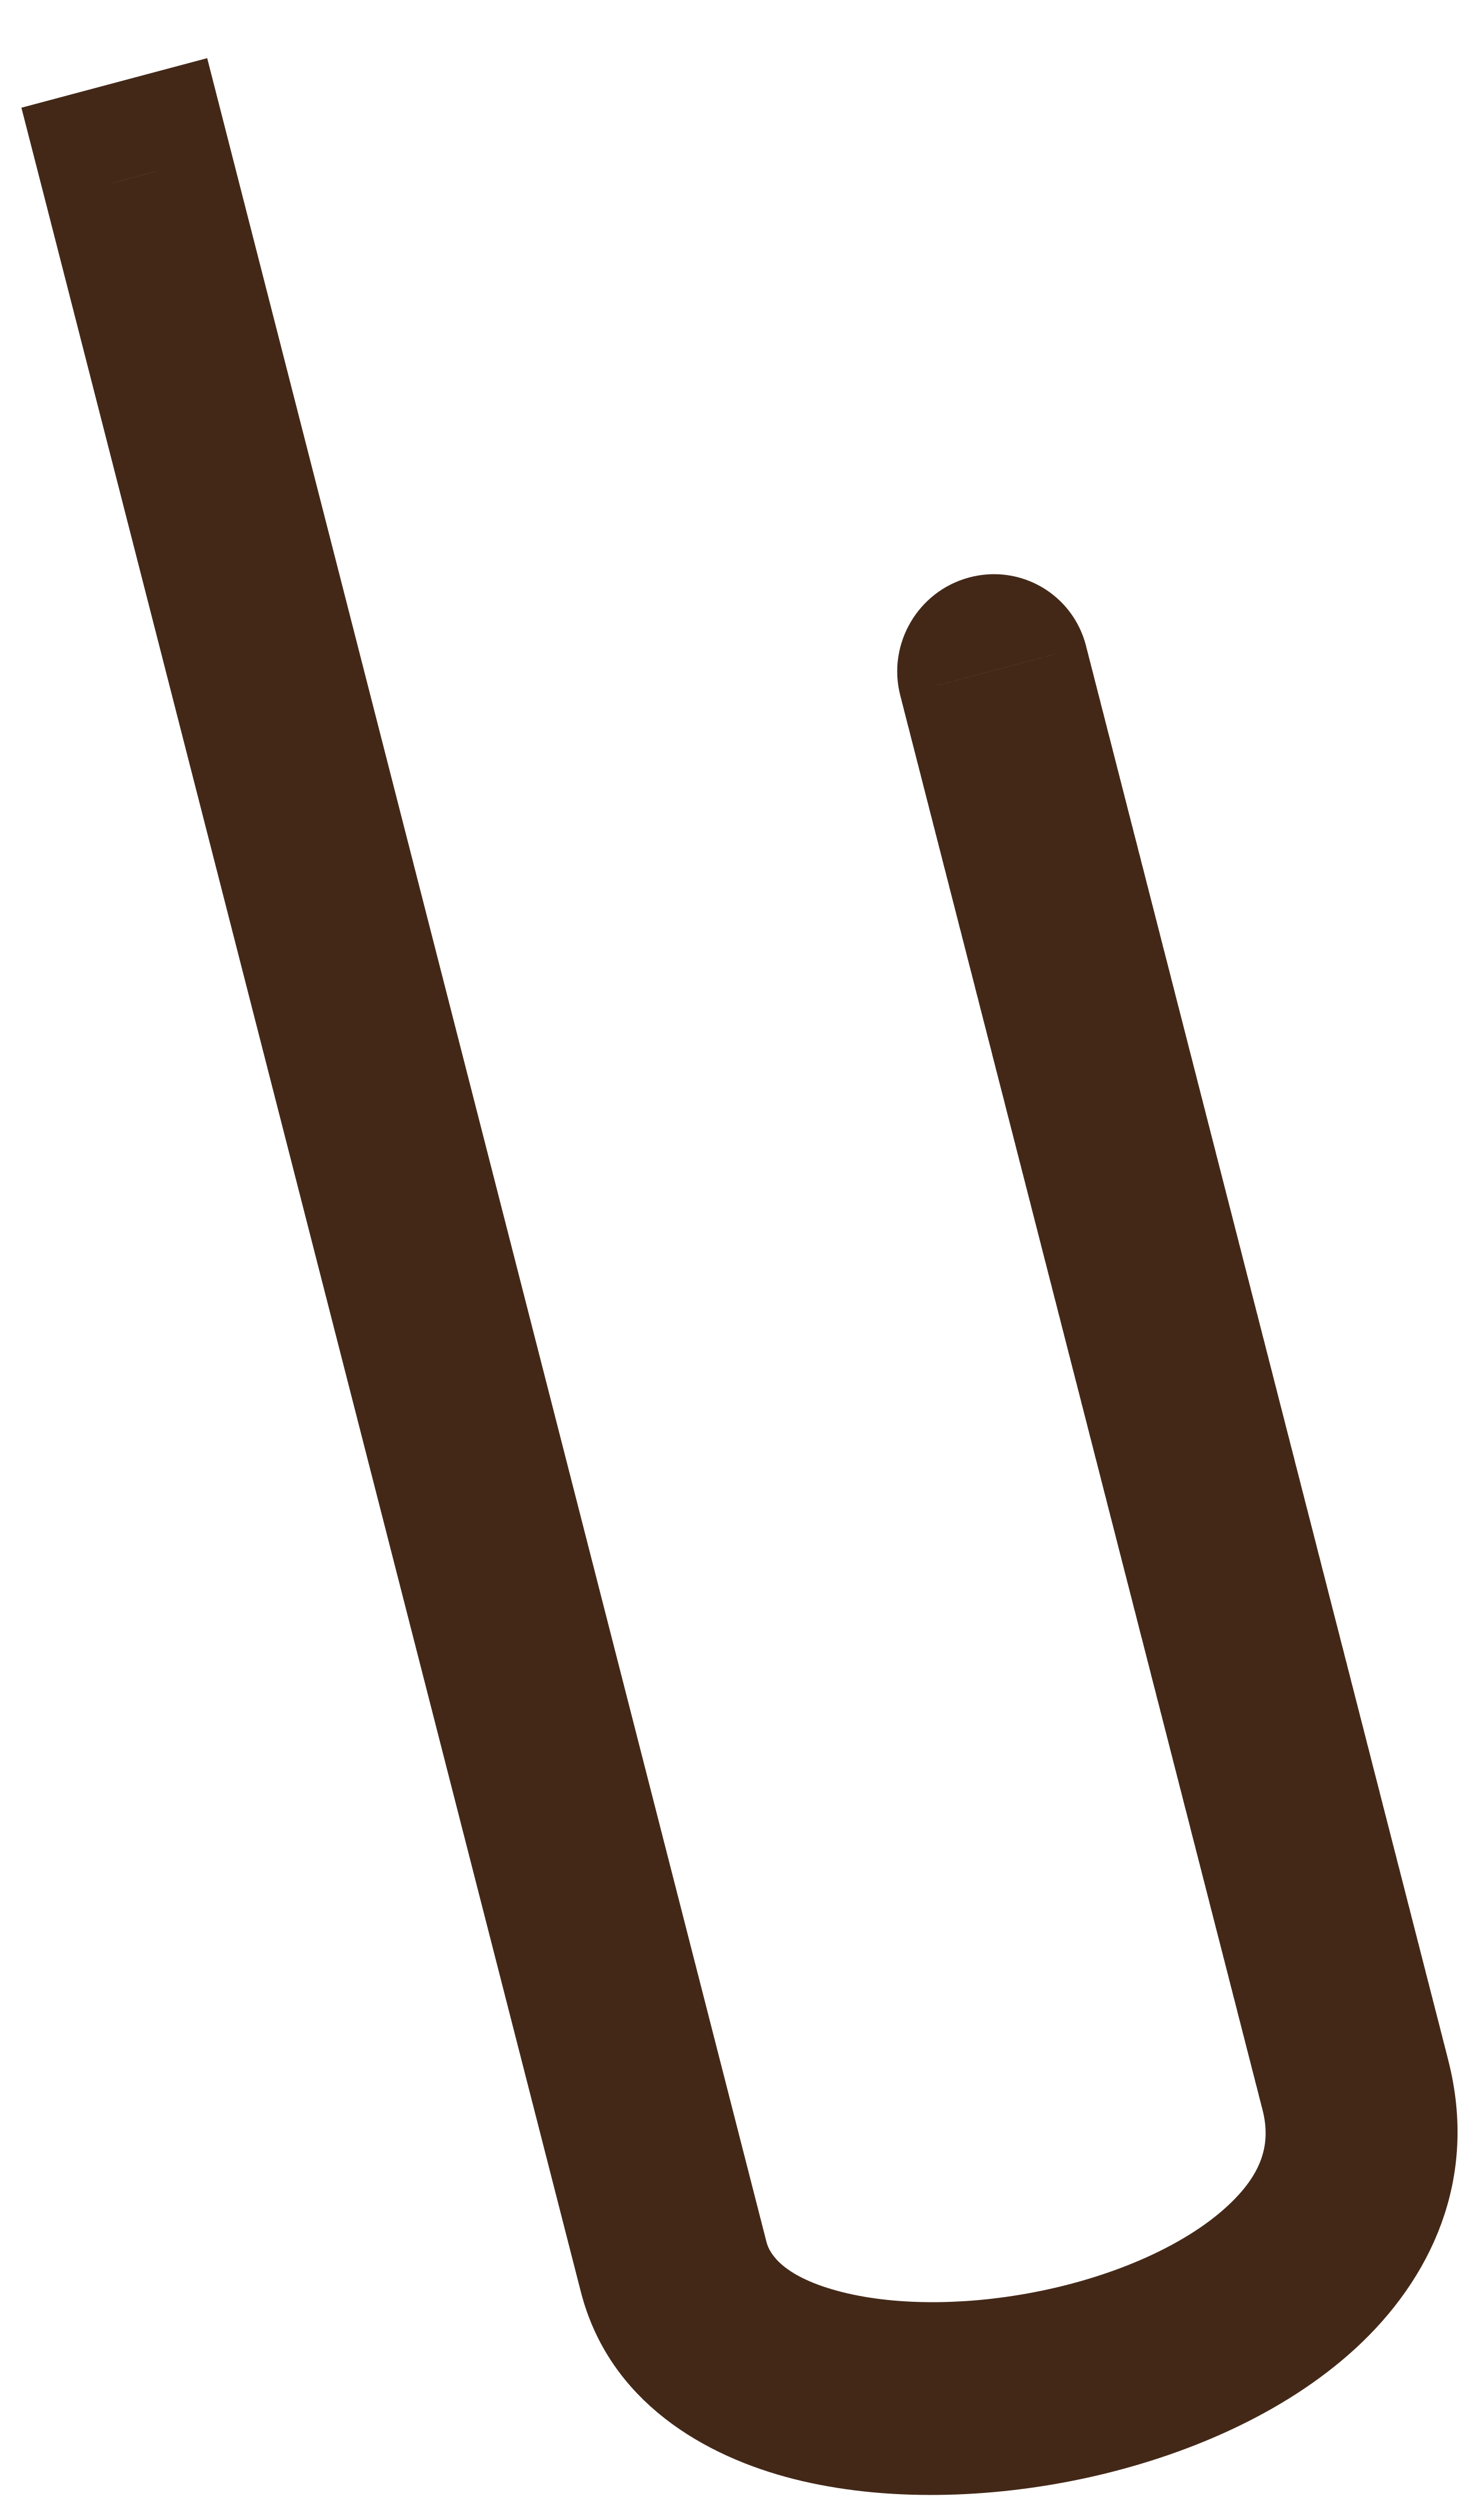 <?xml version="1.0" encoding="UTF-8"?> <svg xmlns="http://www.w3.org/2000/svg" width="23" height="39" viewBox="0 0 23 39" fill="none"><path d="M0.707 3.133L0.334 1.68L3.233 0.907L3.605 2.36L0.707 3.133ZM10.512 35.363L11.961 34.977L10.512 35.363ZM14.047 10.847C13.842 10.045 14.324 9.221 15.124 9.008C15.925 8.794 16.74 9.271 16.946 10.074L14.047 10.847ZM2.156 2.747L3.605 2.36C5.823 11.018 11.218 32.075 11.961 34.977L10.512 35.363L9.063 35.75C8.32 32.848 2.925 11.791 0.707 3.133L2.156 2.747ZM10.512 35.363L11.961 34.977C12.011 35.171 12.238 35.527 13.139 35.755C14.006 35.974 15.179 35.97 16.353 35.713C17.535 35.454 18.537 34.978 19.141 34.424C19.695 33.917 19.837 33.447 19.7 32.911L21.149 32.525L22.598 32.138C23.076 34.001 22.319 35.564 21.147 36.638C20.025 37.666 18.475 38.32 16.967 38.651C15.451 38.983 13.796 39.029 12.384 38.671C11.007 38.322 9.505 37.474 9.063 35.75L10.512 35.363ZM21.149 32.525L19.7 32.911C19.698 32.902 19.695 32.893 19.693 32.883C19.69 32.874 19.688 32.864 19.685 32.855C19.683 32.846 19.68 32.836 19.678 32.827C19.676 32.817 19.673 32.807 19.671 32.798C19.668 32.788 19.666 32.779 19.663 32.769C19.661 32.759 19.658 32.75 19.656 32.74C19.654 32.73 19.651 32.721 19.648 32.711C19.646 32.701 19.643 32.691 19.641 32.682C19.639 32.672 19.636 32.662 19.634 32.652C19.631 32.643 19.628 32.633 19.626 32.623C19.623 32.613 19.621 32.603 19.618 32.593C19.616 32.583 19.613 32.573 19.611 32.563C19.608 32.553 19.606 32.543 19.603 32.533C19.6 32.523 19.598 32.513 19.595 32.503C19.593 32.493 19.59 32.483 19.587 32.473C19.585 32.463 19.582 32.453 19.58 32.443C19.577 32.432 19.575 32.422 19.572 32.412C19.569 32.402 19.567 32.392 19.564 32.381C19.561 32.371 19.559 32.361 19.556 32.35C19.553 32.34 19.551 32.33 19.548 32.319C19.546 32.309 19.543 32.299 19.54 32.288C19.538 32.278 19.535 32.267 19.532 32.257C19.529 32.246 19.527 32.236 19.524 32.225C19.521 32.215 19.519 32.205 19.516 32.194C19.513 32.183 19.511 32.173 19.508 32.162C19.505 32.152 19.503 32.141 19.5 32.13C19.497 32.12 19.494 32.109 19.492 32.099C19.489 32.088 19.486 32.077 19.483 32.066C19.481 32.056 19.478 32.045 19.475 32.034C19.472 32.023 19.47 32.013 19.467 32.002C19.464 31.991 19.461 31.98 19.458 31.969C19.456 31.958 19.453 31.947 19.45 31.936C19.447 31.926 19.445 31.915 19.442 31.904C19.439 31.893 19.436 31.882 19.433 31.871C19.43 31.86 19.428 31.849 19.425 31.838C19.422 31.827 19.419 31.816 19.416 31.804C19.413 31.793 19.411 31.782 19.408 31.771C19.405 31.76 19.402 31.749 19.399 31.738C19.396 31.726 19.393 31.715 19.39 31.704C19.388 31.693 19.385 31.681 19.382 31.67C19.379 31.659 19.376 31.648 19.373 31.636C19.37 31.625 19.367 31.614 19.364 31.602C19.362 31.591 19.359 31.58 19.356 31.568C19.353 31.557 19.35 31.545 19.347 31.534C19.344 31.523 19.341 31.511 19.338 31.5C19.335 31.488 19.332 31.477 19.329 31.465C19.326 31.454 19.323 31.442 19.32 31.43C19.317 31.419 19.314 31.407 19.311 31.396C19.308 31.384 19.306 31.372 19.303 31.361C19.3 31.349 19.297 31.337 19.294 31.326C19.291 31.314 19.288 31.302 19.285 31.291C19.282 31.279 19.279 31.267 19.276 31.255C19.273 31.244 19.27 31.232 19.267 31.22C19.264 31.208 19.26 31.196 19.257 31.184C19.254 31.172 19.251 31.161 19.248 31.149C19.245 31.137 19.242 31.125 19.239 31.113C19.236 31.101 19.233 31.089 19.23 31.077C19.227 31.065 19.224 31.053 19.221 31.041C19.218 31.029 19.215 31.017 19.211 31.005C19.208 30.993 19.205 30.981 19.202 30.969C19.199 30.956 19.196 30.944 19.193 30.932C19.19 30.92 19.187 30.908 19.183 30.896C19.18 30.884 19.177 30.871 19.174 30.859C19.171 30.847 19.168 30.835 19.165 30.822C19.162 30.81 19.158 30.798 19.155 30.785C19.152 30.773 19.149 30.761 19.146 30.748C19.143 30.736 19.139 30.724 19.136 30.711C19.133 30.699 19.13 30.687 19.127 30.674C19.123 30.662 19.12 30.649 19.117 30.637C19.114 30.624 19.111 30.612 19.108 30.599C19.104 30.587 19.101 30.574 19.098 30.562C19.095 30.549 19.091 30.537 19.088 30.524C19.085 30.512 19.082 30.499 19.079 30.486C19.075 30.474 19.072 30.461 19.069 30.449C19.066 30.436 19.062 30.423 19.059 30.41C19.056 30.398 19.053 30.385 19.049 30.372C19.046 30.36 19.043 30.347 19.04 30.334C19.036 30.321 19.033 30.309 19.03 30.296C19.026 30.283 19.023 30.27 19.02 30.257C19.017 30.245 19.013 30.232 19.01 30.219C19.007 30.206 19.003 30.193 19 30.18C18.997 30.167 18.994 30.154 18.99 30.141C18.987 30.128 18.983 30.116 18.98 30.102C18.977 30.09 18.974 30.076 18.97 30.064C18.967 30.05 18.964 30.038 18.96 30.024C18.957 30.011 18.953 29.998 18.95 29.985C18.947 29.972 18.944 29.959 18.94 29.946C18.937 29.933 18.933 29.92 18.93 29.907C18.927 29.893 18.923 29.88 18.92 29.867C18.916 29.854 18.913 29.84 18.91 29.827C18.906 29.814 18.903 29.801 18.899 29.788C18.896 29.774 18.893 29.761 18.889 29.748C18.886 29.734 18.883 29.721 18.879 29.708C18.876 29.695 18.872 29.681 18.869 29.668C18.865 29.654 18.862 29.641 18.859 29.628C18.855 29.614 18.852 29.601 18.848 29.587C18.845 29.574 18.841 29.561 18.838 29.547C18.834 29.534 18.831 29.52 18.828 29.507C18.824 29.493 18.821 29.48 18.817 29.466C18.814 29.453 18.81 29.439 18.807 29.425C18.803 29.412 18.8 29.398 18.796 29.385C18.793 29.371 18.789 29.358 18.786 29.344C18.782 29.33 18.779 29.317 18.775 29.303C18.772 29.289 18.768 29.276 18.765 29.262C18.761 29.248 18.758 29.235 18.754 29.221C18.751 29.207 18.747 29.193 18.744 29.18C18.74 29.166 18.737 29.152 18.733 29.138C18.73 29.125 18.726 29.111 18.723 29.097C18.719 29.083 18.715 29.069 18.712 29.055C18.708 29.041 18.705 29.028 18.701 29.014C18.698 29 18.694 28.986 18.691 28.972C18.687 28.958 18.683 28.944 18.68 28.93C18.676 28.916 18.673 28.902 18.669 28.888C18.666 28.875 18.662 28.86 18.658 28.846C18.655 28.832 18.651 28.818 18.648 28.804C18.644 28.79 18.64 28.776 18.637 28.762C18.633 28.748 18.63 28.734 18.626 28.72C18.622 28.706 18.619 28.692 18.615 28.678C18.612 28.664 18.608 28.649 18.604 28.635C18.601 28.621 18.597 28.607 18.593 28.593C18.59 28.579 18.586 28.564 18.582 28.55C18.579 28.536 18.575 28.522 18.572 28.508C18.568 28.493 18.564 28.479 18.561 28.465C18.557 28.451 18.553 28.436 18.55 28.422C18.546 28.408 18.542 28.393 18.539 28.379C18.535 28.365 18.531 28.35 18.528 28.336C18.524 28.322 18.52 28.307 18.517 28.293C18.513 28.279 18.509 28.264 18.506 28.25C18.502 28.235 18.498 28.221 18.494 28.207C18.491 28.192 18.487 28.178 18.483 28.163C18.48 28.149 18.476 28.134 18.472 28.12C18.469 28.105 18.465 28.091 18.461 28.076C18.457 28.062 18.454 28.047 18.45 28.033C18.446 28.018 18.442 28.004 18.439 27.989C18.435 27.974 18.431 27.96 18.428 27.945C18.424 27.931 18.42 27.916 18.416 27.902C18.413 27.887 18.409 27.872 18.405 27.858C18.401 27.843 18.398 27.828 18.394 27.814C18.39 27.799 18.386 27.784 18.383 27.77C18.379 27.755 18.375 27.74 18.371 27.726C18.367 27.711 18.364 27.696 18.36 27.681C18.356 27.667 18.352 27.652 18.349 27.637C18.345 27.622 18.341 27.608 18.337 27.593C18.333 27.578 18.33 27.563 18.326 27.548C18.322 27.534 18.318 27.519 18.314 27.504C18.311 27.489 18.307 27.474 18.303 27.459C18.299 27.444 18.295 27.43 18.292 27.415C18.288 27.4 18.284 27.385 18.28 27.37C18.276 27.355 18.273 27.34 18.269 27.325C18.265 27.31 18.261 27.295 18.257 27.28C18.253 27.265 18.25 27.25 18.246 27.235C18.242 27.22 18.238 27.205 18.234 27.19C18.23 27.175 18.226 27.16 18.223 27.145C18.219 27.13 18.215 27.115 18.211 27.1C18.207 27.085 18.203 27.07 18.2 27.055C18.196 27.04 18.192 27.025 18.188 27.01C18.184 26.995 18.18 26.98 18.176 26.964C18.172 26.949 18.169 26.934 18.165 26.919C18.161 26.904 18.157 26.889 18.153 26.873C18.149 26.858 18.145 26.843 18.141 26.828C18.137 26.813 18.134 26.798 18.13 26.782C18.126 26.767 18.122 26.752 18.118 26.737C18.114 26.721 18.11 26.706 18.106 26.691C18.102 26.676 18.098 26.66 18.095 26.645C18.091 26.63 18.087 26.615 18.083 26.599C18.079 26.584 18.075 26.569 18.071 26.553C18.067 26.538 18.063 26.523 18.059 26.508C18.055 26.492 18.051 26.477 18.047 26.462C18.044 26.446 18.04 26.431 18.036 26.415C18.032 26.4 18.028 26.385 18.024 26.369C18.02 26.354 18.016 26.338 18.012 26.323C18.008 26.308 18.004 26.292 18 26.277C17.996 26.261 17.992 26.246 17.988 26.23C17.984 26.215 17.98 26.2 17.976 26.184C17.972 26.169 17.968 26.153 17.964 26.138C17.96 26.122 17.956 26.107 17.953 26.091C17.949 26.076 17.945 26.06 17.941 26.045C17.937 26.029 17.933 26.014 17.929 25.998C17.925 25.982 17.921 25.967 17.917 25.951C17.913 25.936 17.909 25.92 17.905 25.905C17.901 25.889 17.897 25.873 17.893 25.858C17.889 25.842 17.885 25.827 17.881 25.811C17.877 25.795 17.873 25.78 17.869 25.764C17.865 25.748 17.861 25.733 17.857 25.717C17.853 25.702 17.849 25.686 17.845 25.67C17.841 25.655 17.837 25.639 17.833 25.623C17.829 25.608 17.825 25.592 17.821 25.576C17.817 25.561 17.812 25.545 17.808 25.529C17.805 25.513 17.8 25.498 17.796 25.482C17.792 25.466 17.788 25.45 17.784 25.435C17.78 25.419 17.776 25.403 17.772 25.387C17.768 25.372 17.764 25.356 17.76 25.34C17.756 25.324 17.752 25.308 17.748 25.293C17.744 25.277 17.74 25.261 17.736 25.245C17.732 25.23 17.728 25.214 17.724 25.198C17.72 25.182 17.716 25.166 17.712 25.15C17.707 25.134 17.703 25.119 17.699 25.103C17.695 25.087 17.691 25.071 17.687 25.055C17.683 25.039 17.679 25.023 17.675 25.008C17.671 24.992 17.667 24.976 17.663 24.96C17.659 24.944 17.655 24.928 17.651 24.912C17.646 24.896 17.642 24.88 17.638 24.864C17.634 24.849 17.63 24.833 17.626 24.817C17.622 24.801 17.618 24.785 17.614 24.769C17.61 24.753 17.606 24.737 17.602 24.721C17.597 24.705 17.593 24.689 17.589 24.673C17.585 24.657 17.581 24.641 17.577 24.625C17.573 24.609 17.569 24.593 17.565 24.577C17.561 24.561 17.556 24.545 17.552 24.529C17.548 24.513 17.544 24.497 17.54 24.481C17.536 24.465 17.532 24.449 17.528 24.433C17.524 24.417 17.52 24.401 17.515 24.385C17.511 24.369 17.507 24.353 17.503 24.337C17.499 24.32 17.495 24.304 17.491 24.288C17.486 24.272 17.482 24.256 17.478 24.24C17.474 24.224 17.47 24.208 17.466 24.192C17.462 24.176 17.458 24.16 17.453 24.143C17.449 24.127 17.445 24.111 17.441 24.095C17.437 24.079 17.433 24.063 17.429 24.047C17.425 24.031 17.421 24.015 17.416 23.998C17.412 23.982 17.408 23.966 17.404 23.95C17.4 23.934 17.396 23.918 17.392 23.901C17.387 23.885 17.383 23.869 17.379 23.853C17.375 23.837 17.371 23.82 17.367 23.804C17.363 23.788 17.358 23.772 17.354 23.756C17.35 23.74 17.346 23.723 17.342 23.707C17.338 23.691 17.334 23.675 17.329 23.659C17.325 23.642 17.321 23.626 17.317 23.61C17.313 23.594 17.309 23.578 17.304 23.561C17.3 23.545 17.296 23.529 17.292 23.513C17.288 23.496 17.284 23.48 17.279 23.464C17.275 23.448 17.271 23.431 17.267 23.415C17.263 23.399 17.259 23.383 17.255 23.366C17.25 23.35 17.246 23.334 17.242 23.317C17.238 23.301 17.234 23.285 17.229 23.269C17.225 23.253 17.221 23.236 17.217 23.22C17.213 23.204 17.209 23.187 17.204 23.171C17.2 23.155 17.196 23.138 17.192 23.122C17.188 23.106 17.183 23.09 17.179 23.073C17.175 23.057 17.171 23.041 17.167 23.024C17.163 23.008 17.159 22.992 17.154 22.975C17.15 22.959 17.146 22.943 17.142 22.926C17.138 22.91 17.133 22.894 17.129 22.877C17.125 22.861 17.121 22.845 17.117 22.828C17.112 22.812 17.108 22.796 17.104 22.779C17.1 22.763 17.096 22.747 17.091 22.73C17.087 22.714 17.083 22.698 17.079 22.681C17.075 22.665 17.071 22.649 17.066 22.632C17.062 22.616 17.058 22.599 17.054 22.583C17.05 22.567 17.045 22.55 17.041 22.534C17.037 22.518 17.033 22.501 17.029 22.485C17.024 22.469 17.02 22.452 17.016 22.436C17.012 22.419 17.008 22.403 17.003 22.387C16.999 22.37 16.995 22.354 16.991 22.337C16.987 22.321 16.983 22.305 16.978 22.288C16.974 22.272 16.97 22.256 16.966 22.239C16.962 22.223 16.957 22.206 16.953 22.19C16.949 22.174 16.945 22.157 16.941 22.141C16.936 22.124 16.932 22.108 16.928 22.092C16.924 22.075 16.919 22.059 16.915 22.042C16.911 22.026 16.907 22.009 16.903 21.993C16.898 21.977 16.894 21.96 16.89 21.944C16.886 21.927 16.882 21.911 16.877 21.895C16.873 21.878 16.869 21.862 16.865 21.845C16.861 21.829 16.856 21.813 16.852 21.796C16.848 21.78 16.844 21.763 16.84 21.747C16.835 21.73 16.831 21.714 16.827 21.698C16.823 21.681 16.819 21.665 16.814 21.648C16.81 21.632 16.806 21.616 16.802 21.599C16.797 21.583 16.793 21.566 16.789 21.55C16.785 21.533 16.781 21.517 16.776 21.5C16.772 21.484 16.768 21.468 16.764 21.451C16.76 21.435 16.755 21.418 16.751 21.402C16.747 21.386 16.743 21.369 16.738 21.353C16.734 21.336 16.73 21.32 16.726 21.303C16.722 21.287 16.718 21.27 16.713 21.254C16.709 21.238 16.705 21.221 16.701 21.205C16.697 21.188 16.692 21.172 16.688 21.155C16.684 21.139 16.68 21.123 16.675 21.106C16.671 21.09 16.667 21.073 16.663 21.057C16.659 21.041 16.654 21.024 16.65 21.008C16.646 20.991 16.642 20.975 16.637 20.958C16.633 20.942 16.629 20.925 16.625 20.909C16.621 20.893 16.616 20.876 16.612 20.86C16.608 20.843 16.604 20.827 16.6 20.811C16.595 20.794 16.591 20.778 16.587 20.761C16.583 20.745 16.579 20.728 16.574 20.712C16.57 20.695 16.566 20.679 16.562 20.663C16.558 20.646 16.553 20.63 16.549 20.613C16.545 20.597 16.541 20.581 16.537 20.564C16.532 20.548 16.528 20.531 16.524 20.515C16.52 20.499 16.515 20.482 16.511 20.466C16.507 20.449 16.503 20.433 16.499 20.417C16.494 20.4 16.49 20.384 16.486 20.367C16.482 20.351 16.478 20.335 16.474 20.318C16.469 20.302 16.465 20.285 16.461 20.269C16.457 20.253 16.453 20.236 16.448 20.22C16.444 20.203 16.44 20.187 16.436 20.171C16.431 20.154 16.427 20.138 16.423 20.122C16.419 20.105 16.415 20.089 16.411 20.072C16.406 20.056 16.402 20.04 16.398 20.023C16.394 20.007 16.39 19.991 16.385 19.974C16.381 19.958 16.377 19.941 16.373 19.925C16.369 19.909 16.364 19.892 16.36 19.876C16.356 19.86 16.352 19.843 16.348 19.827C16.343 19.811 16.339 19.794 16.335 19.778C16.331 19.762 16.327 19.745 16.323 19.729C16.318 19.712 16.314 19.696 16.31 19.68C16.306 19.663 16.302 19.647 16.297 19.631C16.293 19.614 16.289 19.598 16.285 19.582C16.281 19.566 16.276 19.549 16.272 19.533C16.268 19.517 16.264 19.5 16.26 19.484C16.256 19.468 16.252 19.451 16.247 19.435C16.243 19.419 16.239 19.402 16.235 19.386C16.231 19.37 16.226 19.354 16.222 19.337C16.218 19.321 16.214 19.305 16.21 19.288C16.206 19.272 16.201 19.256 16.197 19.24C16.193 19.223 16.189 19.207 16.185 19.191C16.18 19.175 16.176 19.158 16.172 19.142C16.168 19.126 16.164 19.11 16.16 19.093C16.156 19.077 16.151 19.061 16.147 19.045C16.143 19.028 16.139 19.012 16.135 18.996C16.131 18.98 16.126 18.963 16.122 18.947C16.118 18.931 16.114 18.915 16.11 18.898C16.106 18.882 16.102 18.866 16.097 18.85C16.093 18.834 16.089 18.817 16.085 18.801C16.081 18.785 16.077 18.769 16.073 18.753C16.068 18.736 16.064 18.72 16.06 18.704C16.056 18.688 16.052 18.672 16.048 18.656C16.044 18.64 16.039 18.623 16.035 18.607C16.031 18.591 16.027 18.575 16.023 18.559C16.019 18.543 16.015 18.526 16.01 18.51C16.006 18.494 16.002 18.478 15.998 18.462C15.994 18.446 15.99 18.43 15.986 18.414C15.981 18.397 15.977 18.381 15.973 18.365C15.969 18.349 15.965 18.333 15.961 18.317C15.957 18.301 15.953 18.285 15.948 18.269C15.944 18.253 15.94 18.236 15.936 18.22C15.932 18.204 15.928 18.188 15.924 18.172C15.92 18.156 15.915 18.14 15.911 18.124C15.907 18.108 15.903 18.092 15.899 18.076C15.895 18.06 15.891 18.044 15.887 18.028C15.883 18.012 15.879 17.996 15.874 17.98C15.87 17.964 15.866 17.948 15.862 17.932C15.858 17.916 15.854 17.9 15.85 17.884C15.846 17.868 15.842 17.852 15.838 17.836C15.834 17.82 15.829 17.804 15.825 17.788C15.821 17.772 15.817 17.756 15.813 17.74C15.809 17.724 15.805 17.708 15.801 17.692C15.797 17.676 15.793 17.66 15.789 17.645C15.784 17.629 15.78 17.613 15.776 17.597C15.772 17.581 15.768 17.565 15.764 17.549C15.76 17.533 15.756 17.517 15.752 17.502C15.748 17.486 15.744 17.47 15.74 17.454C15.736 17.438 15.732 17.422 15.727 17.406C15.723 17.39 15.719 17.375 15.715 17.359C15.711 17.343 15.707 17.327 15.703 17.311C15.699 17.296 15.695 17.28 15.691 17.264C15.687 17.248 15.683 17.232 15.679 17.217C15.675 17.201 15.671 17.185 15.667 17.169C15.663 17.154 15.659 17.138 15.655 17.122C15.651 17.106 15.647 17.09 15.643 17.075C15.639 17.059 15.634 17.043 15.63 17.027C15.627 17.012 15.622 16.996 15.618 16.98C15.614 16.965 15.61 16.949 15.606 16.933C15.602 16.918 15.598 16.902 15.594 16.886C15.59 16.871 15.586 16.855 15.582 16.839C15.578 16.824 15.574 16.808 15.57 16.792C15.566 16.777 15.562 16.761 15.558 16.745C15.554 16.73 15.55 16.714 15.546 16.699C15.542 16.683 15.538 16.667 15.534 16.652C15.53 16.636 15.526 16.621 15.522 16.605C15.518 16.59 15.514 16.574 15.51 16.558C15.506 16.543 15.502 16.527 15.498 16.512C15.494 16.496 15.49 16.481 15.486 16.465C15.482 16.45 15.479 16.434 15.475 16.419C15.47 16.403 15.467 16.388 15.463 16.372C15.459 16.357 15.455 16.341 15.451 16.326C15.447 16.31 15.443 16.295 15.439 16.279C15.435 16.264 15.431 16.249 15.427 16.233C15.423 16.218 15.419 16.202 15.415 16.187C15.411 16.172 15.407 16.156 15.403 16.141C15.399 16.125 15.395 16.11 15.392 16.095C15.388 16.079 15.384 16.064 15.38 16.049C15.376 16.033 15.372 16.018 15.368 16.003C15.364 15.987 15.36 15.972 15.356 15.957C15.352 15.941 15.348 15.926 15.344 15.911C15.341 15.896 15.337 15.88 15.333 15.865C15.329 15.85 15.325 15.835 15.321 15.819C15.317 15.804 15.313 15.789 15.309 15.774C15.305 15.758 15.301 15.743 15.297 15.728C15.294 15.713 15.29 15.698 15.286 15.682C15.282 15.667 15.278 15.652 15.274 15.637C15.27 15.622 15.267 15.607 15.263 15.591C15.259 15.576 15.255 15.561 15.251 15.546C15.247 15.531 15.243 15.516 15.239 15.501C15.236 15.486 15.232 15.471 15.228 15.456C15.224 15.441 15.22 15.425 15.216 15.411C15.212 15.395 15.209 15.38 15.205 15.365C15.201 15.35 15.197 15.335 15.193 15.32C15.189 15.305 15.185 15.29 15.182 15.275C15.178 15.261 15.174 15.245 15.17 15.23C15.166 15.216 15.162 15.201 15.159 15.186C15.155 15.171 15.151 15.156 15.147 15.141C15.143 15.126 15.139 15.111 15.136 15.096C15.132 15.082 15.128 15.067 15.124 15.052C15.12 15.037 15.117 15.022 15.113 15.007C15.109 14.992 15.105 14.978 15.101 14.963C15.098 14.948 15.094 14.933 15.09 14.918C15.086 14.904 15.083 14.889 15.079 14.874C15.075 14.859 15.071 14.845 15.068 14.83C15.064 14.815 15.06 14.8 15.056 14.786C15.052 14.771 15.049 14.756 15.045 14.742C15.041 14.727 15.037 14.712 15.034 14.698C15.03 14.683 15.026 14.668 15.022 14.654C15.019 14.639 15.015 14.624 15.011 14.61C15.007 14.595 15.004 14.581 15 14.566C14.996 14.552 14.992 14.537 14.989 14.522C14.985 14.508 14.981 14.493 14.977 14.479C14.974 14.464 14.97 14.45 14.966 14.435C14.963 14.421 14.959 14.406 14.955 14.392C14.951 14.377 14.948 14.363 14.944 14.348C14.94 14.334 14.937 14.32 14.933 14.305C14.929 14.291 14.926 14.276 14.922 14.262C14.918 14.248 14.915 14.233 14.911 14.219C14.907 14.204 14.904 14.19 14.9 14.176C14.896 14.162 14.893 14.147 14.889 14.133C14.885 14.119 14.882 14.104 14.878 14.09C14.874 14.076 14.871 14.062 14.867 14.047C14.863 14.033 14.86 14.019 14.856 14.005C14.852 13.99 14.849 13.976 14.845 13.962C14.841 13.948 14.838 13.934 14.834 13.919C14.831 13.905 14.827 13.891 14.823 13.877C14.82 13.863 14.816 13.849 14.812 13.835C14.809 13.82 14.805 13.806 14.802 13.792C14.798 13.778 14.794 13.764 14.791 13.75C14.787 13.736 14.784 13.722 14.78 13.708C14.777 13.694 14.773 13.68 14.769 13.666C14.766 13.652 14.762 13.638 14.759 13.624C14.755 13.61 14.751 13.596 14.748 13.582C14.744 13.569 14.741 13.555 14.737 13.541C14.734 13.527 14.73 13.513 14.726 13.499C14.723 13.485 14.719 13.471 14.716 13.457C14.712 13.444 14.709 13.43 14.705 13.416C14.702 13.402 14.698 13.389 14.695 13.375C14.691 13.361 14.688 13.347 14.684 13.334C14.681 13.32 14.677 13.306 14.674 13.292C14.67 13.279 14.666 13.265 14.663 13.251C14.659 13.238 14.656 13.224 14.652 13.21C14.649 13.197 14.646 13.183 14.642 13.169C14.639 13.156 14.635 13.142 14.632 13.129C14.628 13.115 14.625 13.101 14.621 13.088C14.618 13.074 14.614 13.061 14.611 13.047C14.607 13.034 14.604 13.02 14.6 13.007C14.597 12.993 14.594 12.98 14.59 12.966C14.587 12.953 14.583 12.94 14.58 12.926C14.576 12.913 14.573 12.899 14.569 12.886C14.566 12.873 14.563 12.859 14.559 12.846C14.556 12.833 14.552 12.819 14.549 12.806C14.546 12.793 14.542 12.779 14.539 12.766C14.535 12.753 14.532 12.74 14.528 12.726C14.525 12.713 14.522 12.7 14.518 12.687C14.515 12.674 14.512 12.66 14.508 12.647C14.505 12.634 14.502 12.621 14.498 12.608C14.495 12.595 14.491 12.581 14.488 12.568C14.485 12.555 14.481 12.542 14.478 12.529C14.475 12.516 14.471 12.503 14.468 12.49C14.465 12.477 14.461 12.464 14.458 12.451C14.455 12.438 14.451 12.425 14.448 12.412C14.445 12.399 14.441 12.386 14.438 12.373C14.435 12.36 14.431 12.347 14.428 12.334C14.425 12.322 14.421 12.309 14.418 12.296C14.415 12.283 14.412 12.27 14.408 12.257C14.405 12.245 14.402 12.232 14.399 12.219C14.395 12.206 14.392 12.193 14.389 12.181C14.386 12.168 14.382 12.155 14.379 12.143C14.376 12.13 14.373 12.117 14.369 12.104C14.366 12.092 14.363 12.079 14.36 12.066C14.356 12.054 14.353 12.041 14.35 12.029C14.347 12.016 14.343 12.004 14.34 11.991C14.337 11.978 14.334 11.966 14.331 11.953C14.327 11.941 14.324 11.928 14.321 11.916C14.318 11.903 14.315 11.891 14.311 11.879C14.308 11.866 14.305 11.854 14.302 11.841C14.299 11.829 14.295 11.816 14.292 11.804C14.289 11.792 14.286 11.779 14.283 11.767C14.28 11.755 14.277 11.742 14.273 11.73C14.27 11.718 14.267 11.706 14.264 11.693C14.261 11.681 14.258 11.669 14.255 11.657C14.251 11.645 14.248 11.632 14.245 11.62C14.242 11.608 14.239 11.596 14.236 11.584C14.233 11.572 14.23 11.56 14.226 11.547C14.223 11.535 14.22 11.523 14.217 11.511C14.214 11.499 14.211 11.487 14.208 11.475C14.205 11.463 14.202 11.451 14.199 11.439C14.196 11.427 14.193 11.415 14.19 11.403C14.187 11.392 14.184 11.38 14.181 11.368C14.177 11.356 14.174 11.344 14.171 11.332C14.168 11.32 14.165 11.309 14.162 11.297C14.159 11.285 14.156 11.273 14.153 11.261C14.15 11.25 14.147 11.238 14.144 11.226C14.141 11.214 14.138 11.203 14.135 11.191C14.132 11.179 14.129 11.168 14.126 11.156C14.123 11.145 14.12 11.133 14.117 11.121C14.114 11.11 14.111 11.098 14.108 11.087C14.105 11.075 14.102 11.064 14.1 11.052C14.097 11.041 14.094 11.029 14.091 11.018C14.088 11.006 14.085 10.995 14.082 10.983C14.079 10.972 14.076 10.96 14.073 10.949C14.07 10.938 14.067 10.926 14.065 10.915C14.062 10.904 14.059 10.892 14.056 10.881C14.053 10.87 14.05 10.859 14.047 10.847L15.496 10.461L16.946 10.074C16.949 10.085 16.951 10.096 16.954 10.108C16.957 10.119 16.96 10.13 16.963 10.142C16.966 10.153 16.969 10.164 16.972 10.176C16.975 10.187 16.978 10.198 16.981 10.21C16.983 10.221 16.986 10.233 16.989 10.244C16.992 10.256 16.995 10.267 16.998 10.279C17.001 10.29 17.004 10.302 17.007 10.313C17.01 10.325 17.013 10.336 17.016 10.348C17.019 10.359 17.022 10.371 17.025 10.383C17.028 10.394 17.031 10.406 17.034 10.418C17.037 10.429 17.04 10.441 17.043 10.453C17.046 10.464 17.049 10.476 17.052 10.488C17.055 10.5 17.058 10.511 17.061 10.523C17.064 10.535 17.067 10.547 17.07 10.559C17.073 10.57 17.076 10.582 17.079 10.594C17.082 10.606 17.085 10.618 17.088 10.63C17.091 10.642 17.094 10.654 17.097 10.666C17.1 10.678 17.104 10.69 17.107 10.702C17.11 10.714 17.113 10.726 17.116 10.738C17.119 10.75 17.122 10.762 17.125 10.774C17.128 10.786 17.131 10.798 17.134 10.81C17.137 10.822 17.141 10.835 17.144 10.847C17.147 10.859 17.15 10.871 17.153 10.883C17.156 10.896 17.159 10.908 17.163 10.92C17.166 10.932 17.169 10.944 17.172 10.957C17.175 10.969 17.178 10.981 17.181 10.994C17.184 11.006 17.188 11.018 17.191 11.031C17.194 11.043 17.197 11.055 17.2 11.068C17.203 11.08 17.207 11.093 17.21 11.105C17.213 11.117 17.216 11.13 17.22 11.142C17.223 11.155 17.226 11.167 17.229 11.18C17.232 11.192 17.235 11.205 17.239 11.217C17.242 11.23 17.245 11.243 17.248 11.255C17.252 11.268 17.255 11.28 17.258 11.293C17.261 11.306 17.265 11.318 17.268 11.331C17.271 11.344 17.274 11.356 17.277 11.369C17.281 11.382 17.284 11.394 17.287 11.407C17.291 11.42 17.294 11.433 17.297 11.445C17.3 11.458 17.304 11.471 17.307 11.484C17.31 11.497 17.314 11.509 17.317 11.522C17.32 11.535 17.323 11.548 17.327 11.561C17.33 11.574 17.333 11.587 17.337 11.6C17.34 11.613 17.343 11.626 17.347 11.639C17.35 11.651 17.353 11.664 17.357 11.677C17.36 11.69 17.363 11.703 17.366 11.716C17.37 11.729 17.373 11.742 17.377 11.756C17.38 11.769 17.383 11.782 17.387 11.795C17.39 11.808 17.393 11.821 17.397 11.834C17.4 11.847 17.403 11.861 17.407 11.874C17.41 11.887 17.414 11.9 17.417 11.913C17.42 11.926 17.424 11.94 17.427 11.953C17.43 11.966 17.434 11.979 17.437 11.993C17.441 12.006 17.444 12.019 17.448 12.033C17.451 12.046 17.454 12.059 17.458 12.072C17.461 12.086 17.465 12.099 17.468 12.113C17.471 12.126 17.475 12.139 17.478 12.153C17.482 12.166 17.485 12.18 17.489 12.193C17.492 12.207 17.495 12.22 17.499 12.233C17.502 12.247 17.506 12.26 17.509 12.274C17.513 12.287 17.516 12.301 17.52 12.315C17.523 12.328 17.527 12.342 17.53 12.355C17.534 12.369 17.537 12.382 17.541 12.396C17.544 12.409 17.548 12.423 17.551 12.437C17.555 12.45 17.558 12.464 17.562 12.478C17.565 12.491 17.569 12.505 17.572 12.519C17.576 12.533 17.579 12.546 17.583 12.56C17.586 12.574 17.59 12.588 17.593 12.601C17.597 12.615 17.6 12.629 17.604 12.643C17.607 12.656 17.611 12.67 17.614 12.684C17.618 12.698 17.622 12.712 17.625 12.726C17.629 12.739 17.632 12.753 17.636 12.767C17.639 12.781 17.643 12.795 17.646 12.809C17.65 12.823 17.654 12.837 17.657 12.851C17.661 12.865 17.664 12.879 17.668 12.893C17.672 12.907 17.675 12.921 17.679 12.935C17.682 12.949 17.686 12.963 17.689 12.977C17.693 12.991 17.697 13.005 17.7 13.019C17.704 13.033 17.707 13.047 17.711 13.061C17.715 13.075 17.718 13.089 17.722 13.104C17.726 13.118 17.729 13.132 17.733 13.146C17.736 13.16 17.74 13.174 17.744 13.188C17.747 13.203 17.751 13.217 17.755 13.231C17.758 13.245 17.762 13.259 17.765 13.274C17.769 13.288 17.773 13.302 17.776 13.316C17.78 13.331 17.784 13.345 17.788 13.359C17.791 13.374 17.795 13.388 17.799 13.402C17.802 13.417 17.806 13.431 17.809 13.445C17.813 13.46 17.817 13.474 17.82 13.489C17.824 13.503 17.828 13.517 17.832 13.532C17.835 13.546 17.839 13.561 17.843 13.575C17.846 13.589 17.85 13.604 17.854 13.618C17.858 13.633 17.861 13.647 17.865 13.662C17.869 13.676 17.872 13.691 17.876 13.705C17.88 13.72 17.884 13.734 17.887 13.749C17.891 13.764 17.895 13.778 17.898 13.793C17.902 13.807 17.906 13.822 17.91 13.836C17.913 13.851 17.917 13.866 17.921 13.88C17.925 13.895 17.928 13.909 17.932 13.924C17.936 13.939 17.94 13.954 17.943 13.968C17.947 13.983 17.951 13.998 17.955 14.012C17.959 14.027 17.962 14.042 17.966 14.056C17.97 14.071 17.974 14.086 17.977 14.101C17.981 14.115 17.985 14.13 17.989 14.145C17.992 14.16 17.996 14.175 18 14.189C18.004 14.204 18.008 14.219 18.012 14.234C18.015 14.249 18.019 14.263 18.023 14.278C18.027 14.293 18.03 14.308 18.034 14.323C18.038 14.338 18.042 14.353 18.046 14.367C18.05 14.382 18.053 14.397 18.057 14.412C18.061 14.427 18.065 14.442 18.069 14.457C18.073 14.472 18.076 14.487 18.08 14.502C18.084 14.517 18.088 14.532 18.092 14.547C18.096 14.562 18.099 14.577 18.103 14.592C18.107 14.607 18.111 14.622 18.115 14.637C18.119 14.652 18.122 14.667 18.126 14.682C18.13 14.697 18.134 14.712 18.138 14.727C18.142 14.742 18.146 14.758 18.149 14.773C18.153 14.788 18.157 14.803 18.161 14.818C18.165 14.833 18.169 14.848 18.173 14.863C18.177 14.879 18.181 14.894 18.184 14.909C18.188 14.924 18.192 14.939 18.196 14.954C18.2 14.97 18.204 14.985 18.208 15C18.212 15.015 18.216 15.03 18.22 15.046C18.223 15.061 18.227 15.076 18.231 15.091C18.235 15.107 18.239 15.122 18.243 15.137C18.247 15.153 18.251 15.168 18.255 15.183C18.259 15.198 18.263 15.214 18.267 15.229C18.27 15.245 18.274 15.26 18.278 15.275C18.282 15.29 18.286 15.306 18.29 15.321C18.294 15.336 18.298 15.352 18.302 15.367C18.306 15.383 18.31 15.398 18.314 15.414C18.318 15.429 18.322 15.444 18.326 15.46C18.329 15.475 18.333 15.491 18.337 15.506C18.341 15.521 18.345 15.537 18.349 15.552C18.353 15.568 18.357 15.583 18.361 15.599C18.365 15.614 18.369 15.63 18.373 15.645C18.377 15.661 18.381 15.676 18.385 15.692C18.389 15.707 18.393 15.723 18.397 15.738C18.401 15.754 18.405 15.769 18.409 15.785C18.413 15.8 18.417 15.816 18.421 15.832C18.425 15.847 18.429 15.863 18.433 15.878C18.437 15.894 18.441 15.909 18.445 15.925C18.449 15.941 18.453 15.956 18.457 15.972C18.461 15.988 18.465 16.003 18.469 16.019C18.473 16.035 18.477 16.05 18.481 16.066C18.485 16.081 18.489 16.097 18.493 16.113C18.497 16.128 18.501 16.144 18.505 16.16C18.509 16.175 18.513 16.191 18.517 16.207C18.521 16.223 18.525 16.238 18.529 16.254C18.533 16.27 18.537 16.285 18.541 16.301C18.545 16.317 18.549 16.333 18.553 16.349C18.557 16.364 18.561 16.38 18.565 16.396C18.569 16.412 18.573 16.427 18.578 16.443C18.581 16.459 18.586 16.475 18.59 16.491C18.594 16.506 18.598 16.522 18.602 16.538C18.606 16.554 18.61 16.57 18.614 16.585C18.618 16.601 18.622 16.617 18.626 16.633C18.63 16.649 18.634 16.665 18.638 16.68C18.642 16.696 18.646 16.712 18.651 16.728C18.655 16.744 18.659 16.76 18.663 16.776C18.667 16.792 18.671 16.808 18.675 16.823C18.679 16.839 18.683 16.855 18.687 16.871C18.691 16.887 18.695 16.903 18.699 16.919C18.703 16.935 18.707 16.951 18.712 16.967C18.716 16.983 18.72 16.999 18.724 17.015C18.728 17.03 18.732 17.047 18.736 17.062C18.74 17.078 18.744 17.094 18.748 17.11C18.753 17.126 18.757 17.142 18.761 17.158C18.765 17.174 18.769 17.19 18.773 17.206C18.777 17.222 18.781 17.238 18.785 17.254C18.789 17.27 18.794 17.287 18.798 17.302C18.802 17.319 18.806 17.335 18.81 17.351C18.814 17.367 18.818 17.383 18.822 17.399C18.826 17.415 18.831 17.431 18.835 17.447C18.839 17.463 18.843 17.479 18.847 17.495C18.851 17.511 18.855 17.527 18.859 17.543C18.863 17.559 18.868 17.576 18.872 17.592C18.876 17.608 18.88 17.624 18.884 17.64C18.888 17.656 18.892 17.672 18.896 17.688C18.901 17.704 18.905 17.721 18.909 17.737C18.913 17.753 18.917 17.769 18.921 17.785C18.925 17.801 18.93 17.817 18.934 17.834C18.938 17.85 18.942 17.866 18.946 17.882C18.95 17.898 18.954 17.915 18.959 17.931C18.963 17.947 18.967 17.963 18.971 17.979C18.975 17.995 18.979 18.012 18.983 18.028C18.988 18.044 18.992 18.06 18.996 18.076C19 18.093 19.004 18.109 19.008 18.125C19.012 18.141 19.017 18.157 19.021 18.174C19.025 18.19 19.029 18.206 19.033 18.222C19.038 18.239 19.042 18.255 19.046 18.271C19.05 18.287 19.054 18.304 19.058 18.32C19.062 18.336 19.067 18.352 19.071 18.369C19.075 18.385 19.079 18.401 19.083 18.417C19.087 18.434 19.092 18.45 19.096 18.466C19.1 18.482 19.104 18.499 19.108 18.515C19.113 18.531 19.117 18.547 19.121 18.564C19.125 18.58 19.129 18.596 19.133 18.613C19.137 18.629 19.142 18.645 19.146 18.662C19.15 18.678 19.154 18.694 19.158 18.71C19.163 18.727 19.167 18.743 19.171 18.759C19.175 18.776 19.179 18.792 19.183 18.808C19.188 18.825 19.192 18.841 19.196 18.857C19.2 18.874 19.204 18.89 19.209 18.906C19.213 18.923 19.217 18.939 19.221 18.955C19.225 18.972 19.23 18.988 19.234 19.004C19.238 19.021 19.242 19.037 19.246 19.053C19.25 19.07 19.255 19.086 19.259 19.102C19.263 19.119 19.267 19.135 19.271 19.152C19.276 19.168 19.28 19.184 19.284 19.201C19.288 19.217 19.292 19.233 19.297 19.25C19.301 19.266 19.305 19.282 19.309 19.299C19.313 19.315 19.317 19.332 19.322 19.348C19.326 19.364 19.33 19.381 19.334 19.397C19.338 19.414 19.343 19.43 19.347 19.446C19.351 19.463 19.355 19.479 19.36 19.495C19.364 19.512 19.368 19.528 19.372 19.545C19.376 19.561 19.381 19.578 19.385 19.594C19.389 19.61 19.393 19.627 19.397 19.643C19.401 19.66 19.406 19.676 19.41 19.692C19.414 19.709 19.418 19.725 19.422 19.741C19.427 19.758 19.431 19.774 19.435 19.791C19.439 19.807 19.444 19.824 19.448 19.84C19.452 19.856 19.456 19.873 19.46 19.889C19.465 19.906 19.469 19.922 19.473 19.939C19.477 19.955 19.481 19.971 19.486 19.988C19.49 20.004 19.494 20.021 19.498 20.037C19.502 20.053 19.507 20.07 19.511 20.086C19.515 20.103 19.519 20.119 19.523 20.136C19.528 20.152 19.532 20.168 19.536 20.185C19.54 20.201 19.544 20.218 19.549 20.234C19.553 20.25 19.557 20.267 19.561 20.283C19.566 20.3 19.57 20.316 19.574 20.333C19.578 20.349 19.582 20.366 19.587 20.382C19.591 20.398 19.595 20.415 19.599 20.431C19.603 20.448 19.608 20.464 19.612 20.481C19.616 20.497 19.62 20.513 19.625 20.53C19.629 20.546 19.633 20.563 19.637 20.579C19.641 20.596 19.645 20.612 19.65 20.628C19.654 20.645 19.658 20.661 19.662 20.678C19.667 20.694 19.671 20.711 19.675 20.727C19.679 20.743 19.683 20.76 19.688 20.776C19.692 20.793 19.696 20.809 19.7 20.826C19.704 20.842 19.709 20.858 19.713 20.875C19.717 20.891 19.721 20.908 19.726 20.924C19.73 20.941 19.734 20.957 19.738 20.973C19.742 20.99 19.747 21.006 19.751 21.023C19.755 21.039 19.759 21.055 19.763 21.072C19.768 21.088 19.772 21.105 19.776 21.121C19.78 21.138 19.784 21.154 19.789 21.17C19.793 21.187 19.797 21.203 19.801 21.22C19.805 21.236 19.81 21.252 19.814 21.269C19.818 21.285 19.822 21.302 19.826 21.318C19.831 21.334 19.835 21.351 19.839 21.367C19.843 21.384 19.847 21.4 19.852 21.416C19.856 21.433 19.86 21.449 19.864 21.466C19.868 21.482 19.873 21.498 19.877 21.515C19.881 21.531 19.885 21.548 19.889 21.564C19.894 21.58 19.898 21.597 19.902 21.613C19.906 21.63 19.91 21.646 19.915 21.662C19.919 21.679 19.923 21.695 19.927 21.711C19.931 21.728 19.936 21.744 19.94 21.761C19.944 21.777 19.948 21.793 19.952 21.81C19.957 21.826 19.961 21.842 19.965 21.859C19.969 21.875 19.973 21.892 19.977 21.908C19.982 21.924 19.986 21.941 19.99 21.957C19.994 21.973 19.998 21.99 20.003 22.006C20.007 22.022 20.011 22.039 20.015 22.055C20.019 22.071 20.024 22.088 20.028 22.104C20.032 22.12 20.036 22.137 20.04 22.153C20.044 22.169 20.049 22.186 20.053 22.202C20.057 22.218 20.061 22.235 20.065 22.251C20.07 22.267 20.074 22.283 20.078 22.3C20.082 22.316 20.086 22.332 20.09 22.349C20.095 22.365 20.099 22.381 20.103 22.398C20.107 22.414 20.111 22.43 20.116 22.446C20.12 22.463 20.124 22.479 20.128 22.495C20.132 22.512 20.136 22.528 20.14 22.544C20.145 22.56 20.149 22.577 20.153 22.593C20.157 22.609 20.161 22.625 20.166 22.642C20.17 22.658 20.174 22.674 20.178 22.69C20.182 22.707 20.186 22.723 20.191 22.739C20.195 22.755 20.199 22.772 20.203 22.788C20.207 22.804 20.211 22.82 20.215 22.837C20.22 22.853 20.224 22.869 20.228 22.885C20.232 22.901 20.236 22.918 20.24 22.934C20.244 22.95 20.249 22.966 20.253 22.982C20.257 22.998 20.261 23.015 20.265 23.031C20.269 23.047 20.273 23.063 20.278 23.079C20.282 23.096 20.286 23.112 20.29 23.128C20.294 23.144 20.298 23.16 20.302 23.176C20.307 23.192 20.311 23.209 20.315 23.225C20.319 23.241 20.323 23.257 20.327 23.273C20.331 23.289 20.336 23.305 20.34 23.322C20.344 23.338 20.348 23.354 20.352 23.37C20.356 23.386 20.36 23.402 20.364 23.418C20.369 23.434 20.373 23.451 20.377 23.467C20.381 23.483 20.385 23.499 20.389 23.515C20.393 23.531 20.398 23.547 20.402 23.563C20.406 23.579 20.41 23.595 20.414 23.611C20.418 23.627 20.422 23.643 20.426 23.659C20.43 23.675 20.434 23.691 20.439 23.707C20.443 23.724 20.447 23.739 20.451 23.756C20.455 23.771 20.459 23.788 20.463 23.803C20.467 23.82 20.471 23.836 20.476 23.852C20.48 23.867 20.484 23.884 20.488 23.899C20.492 23.916 20.496 23.931 20.5 23.947C20.504 23.963 20.508 23.979 20.512 23.995C20.516 24.011 20.52 24.027 20.525 24.043C20.529 24.059 20.533 24.075 20.537 24.091C20.541 24.107 20.545 24.123 20.549 24.139C20.553 24.155 20.557 24.171 20.561 24.186C20.565 24.202 20.569 24.218 20.573 24.234C20.578 24.25 20.582 24.266 20.586 24.282C20.59 24.298 20.594 24.313 20.598 24.329C20.602 24.345 20.606 24.361 20.61 24.377C20.614 24.393 20.618 24.409 20.622 24.424C20.626 24.44 20.63 24.456 20.634 24.472C20.638 24.488 20.642 24.503 20.646 24.519C20.651 24.535 20.655 24.551 20.659 24.567C20.663 24.582 20.667 24.598 20.671 24.614C20.675 24.63 20.679 24.645 20.683 24.661C20.687 24.677 20.691 24.693 20.695 24.708C20.699 24.724 20.703 24.74 20.707 24.756C20.711 24.771 20.715 24.787 20.719 24.803C20.723 24.818 20.727 24.834 20.731 24.85C20.735 24.865 20.739 24.881 20.743 24.897C20.747 24.912 20.751 24.928 20.755 24.944C20.759 24.959 20.763 24.975 20.767 24.991C20.771 25.006 20.775 25.022 20.779 25.038C20.783 25.053 20.787 25.069 20.791 25.084C20.795 25.1 20.799 25.116 20.803 25.131C20.807 25.147 20.811 25.162 20.815 25.178C20.819 25.193 20.823 25.209 20.827 25.224C20.831 25.24 20.835 25.256 20.839 25.271C20.843 25.287 20.847 25.302 20.851 25.318C20.855 25.333 20.859 25.349 20.863 25.364C20.867 25.38 20.871 25.395 20.875 25.411C20.879 25.426 20.883 25.442 20.887 25.457C20.891 25.472 20.895 25.488 20.899 25.503C20.903 25.519 20.907 25.534 20.91 25.549C20.915 25.565 20.918 25.58 20.922 25.596C20.926 25.611 20.93 25.627 20.934 25.642C20.938 25.657 20.942 25.673 20.946 25.688C20.95 25.703 20.954 25.719 20.958 25.734C20.962 25.749 20.966 25.765 20.97 25.78C20.974 25.795 20.977 25.811 20.981 25.826C20.985 25.841 20.989 25.857 20.993 25.872C20.997 25.887 21.001 25.902 21.005 25.918C21.009 25.933 21.013 25.948 21.017 25.963C21.02 25.979 21.024 25.994 21.028 26.009C21.032 26.024 21.036 26.039 21.04 26.055C21.044 26.07 21.048 26.085 21.052 26.1C21.055 26.115 21.059 26.13 21.063 26.145C21.067 26.161 21.071 26.176 21.075 26.191C21.079 26.206 21.083 26.221 21.086 26.236C21.09 26.251 21.094 26.266 21.098 26.282C21.102 26.297 21.106 26.312 21.11 26.327C21.113 26.342 21.117 26.357 21.121 26.372C21.125 26.387 21.129 26.402 21.133 26.417C21.137 26.432 21.14 26.447 21.144 26.462C21.148 26.477 21.152 26.492 21.156 26.507C21.16 26.522 21.163 26.537 21.167 26.552C21.171 26.567 21.175 26.581 21.179 26.596C21.183 26.611 21.186 26.626 21.19 26.641C21.194 26.656 21.198 26.671 21.202 26.686C21.205 26.701 21.209 26.715 21.213 26.73C21.217 26.745 21.221 26.76 21.224 26.775C21.228 26.79 21.232 26.804 21.236 26.819C21.24 26.834 21.243 26.849 21.247 26.864C21.251 26.878 21.255 26.893 21.259 26.908C21.262 26.923 21.266 26.937 21.27 26.952C21.274 26.967 21.277 26.982 21.281 26.996C21.285 27.011 21.289 27.026 21.292 27.04C21.296 27.055 21.3 27.07 21.304 27.084C21.307 27.099 21.311 27.113 21.315 27.128C21.319 27.143 21.322 27.157 21.326 27.172C21.33 27.186 21.334 27.201 21.337 27.216C21.341 27.23 21.345 27.245 21.349 27.259C21.352 27.274 21.356 27.288 21.36 27.303C21.363 27.317 21.367 27.332 21.371 27.346C21.375 27.361 21.378 27.375 21.382 27.39C21.386 27.404 21.389 27.419 21.393 27.433C21.397 27.448 21.401 27.462 21.404 27.476C21.408 27.491 21.412 27.505 21.415 27.52C21.419 27.534 21.423 27.548 21.426 27.563C21.43 27.577 21.434 27.591 21.437 27.606C21.441 27.62 21.445 27.634 21.448 27.648C21.452 27.663 21.456 27.677 21.459 27.691C21.463 27.706 21.466 27.72 21.47 27.734C21.474 27.748 21.477 27.763 21.481 27.777C21.485 27.791 21.488 27.805 21.492 27.819C21.496 27.834 21.499 27.848 21.503 27.862C21.506 27.876 21.51 27.89 21.514 27.904C21.517 27.918 21.521 27.933 21.525 27.947C21.528 27.961 21.532 27.975 21.535 27.989C21.539 28.003 21.543 28.017 21.546 28.031C21.55 28.045 21.553 28.059 21.557 28.073C21.561 28.087 21.564 28.101 21.568 28.115C21.571 28.129 21.575 28.143 21.578 28.157C21.582 28.171 21.586 28.185 21.589 28.199C21.593 28.212 21.596 28.226 21.6 28.24C21.603 28.254 21.607 28.268 21.61 28.282C21.614 28.296 21.618 28.309 21.621 28.323C21.625 28.337 21.628 28.351 21.632 28.365C21.635 28.378 21.639 28.392 21.642 28.406C21.646 28.42 21.649 28.434 21.653 28.447C21.656 28.461 21.66 28.475 21.663 28.488C21.667 28.502 21.67 28.516 21.674 28.529C21.677 28.543 21.681 28.557 21.684 28.57C21.688 28.584 21.691 28.598 21.695 28.611C21.698 28.625 21.702 28.638 21.705 28.652C21.709 28.666 21.712 28.679 21.716 28.693C21.719 28.706 21.723 28.72 21.726 28.733C21.73 28.747 21.733 28.76 21.736 28.774C21.74 28.787 21.743 28.8 21.747 28.814C21.75 28.827 21.754 28.841 21.757 28.854C21.761 28.867 21.764 28.881 21.767 28.894C21.771 28.908 21.774 28.921 21.778 28.934C21.781 28.948 21.785 28.961 21.788 28.974C21.791 28.988 21.795 29.001 21.798 29.014C21.802 29.027 21.805 29.041 21.808 29.054C21.812 29.067 21.815 29.08 21.818 29.093C21.822 29.107 21.825 29.12 21.829 29.133C21.832 29.146 21.835 29.159 21.839 29.172C21.842 29.186 21.845 29.199 21.849 29.212C21.852 29.225 21.855 29.238 21.859 29.251C21.862 29.264 21.866 29.277 21.869 29.29C21.872 29.303 21.875 29.316 21.879 29.329C21.882 29.342 21.885 29.355 21.889 29.368C21.892 29.381 21.895 29.394 21.899 29.407C21.902 29.42 21.905 29.433 21.909 29.445C21.912 29.458 21.915 29.471 21.919 29.484C21.922 29.497 21.925 29.51 21.928 29.522C21.932 29.535 21.935 29.548 21.938 29.561C21.941 29.573 21.945 29.586 21.948 29.599C21.951 29.612 21.954 29.624 21.958 29.637C21.961 29.65 21.964 29.662 21.967 29.675C21.971 29.688 21.974 29.7 21.977 29.713C21.98 29.726 21.984 29.738 21.987 29.751C21.99 29.763 21.993 29.776 21.997 29.788C22 29.801 22.003 29.814 22.006 29.826C22.009 29.838 22.012 29.851 22.016 29.863C22.019 29.876 22.022 29.888 22.025 29.901C22.028 29.913 22.032 29.926 22.035 29.938C22.038 29.95 22.041 29.963 22.044 29.975C22.047 29.987 22.051 30 22.054 30.012C22.057 30.024 22.06 30.037 22.063 30.049C22.066 30.061 22.07 30.073 22.073 30.086C22.076 30.098 22.079 30.11 22.082 30.122C22.085 30.134 22.088 30.147 22.091 30.159C22.095 30.171 22.098 30.183 22.101 30.195C22.104 30.207 22.107 30.219 22.11 30.231C22.113 30.243 22.116 30.256 22.119 30.267C22.122 30.28 22.125 30.292 22.128 30.303C22.131 30.316 22.135 30.328 22.138 30.339C22.141 30.351 22.144 30.363 22.147 30.375C22.15 30.387 22.153 30.399 22.156 30.411C22.159 30.423 22.162 30.435 22.165 30.446C22.168 30.458 22.171 30.47 22.174 30.482C22.177 30.494 22.18 30.505 22.183 30.517C22.186 30.529 22.189 30.541 22.192 30.552C22.195 30.564 22.198 30.576 22.201 30.587C22.204 30.599 22.207 30.611 22.21 30.622C22.213 30.634 22.216 30.645 22.219 30.657C22.222 30.669 22.225 30.68 22.228 30.692C22.231 30.703 22.234 30.715 22.237 30.726C22.24 30.738 22.243 30.749 22.245 30.761C22.248 30.772 22.251 30.783 22.254 30.795C22.257 30.806 22.26 30.818 22.263 30.829C22.266 30.84 22.269 30.852 22.272 30.863C22.275 30.874 22.278 30.886 22.28 30.897C22.283 30.908 22.286 30.919 22.289 30.93C22.292 30.942 22.295 30.953 22.298 30.964C22.301 30.975 22.303 30.986 22.306 30.998C22.309 31.009 22.312 31.02 22.315 31.031C22.318 31.042 22.32 31.053 22.323 31.064C22.326 31.075 22.329 31.086 22.332 31.097C22.335 31.108 22.337 31.119 22.34 31.13C22.343 31.141 22.346 31.152 22.349 31.163C22.351 31.174 22.354 31.185 22.357 31.196C22.36 31.206 22.363 31.217 22.365 31.228C22.368 31.239 22.371 31.25 22.374 31.261C22.376 31.271 22.379 31.282 22.382 31.293C22.385 31.304 22.387 31.314 22.39 31.325C22.393 31.336 22.396 31.346 22.398 31.357C22.401 31.368 22.404 31.378 22.407 31.389C22.409 31.399 22.412 31.41 22.415 31.421C22.417 31.431 22.42 31.442 22.423 31.452C22.425 31.463 22.428 31.473 22.431 31.483C22.433 31.494 22.436 31.504 22.439 31.515C22.441 31.525 22.444 31.535 22.447 31.546C22.449 31.556 22.452 31.567 22.455 31.577C22.457 31.587 22.46 31.598 22.463 31.608C22.465 31.618 22.468 31.628 22.471 31.639C22.473 31.649 22.476 31.659 22.478 31.669C22.481 31.679 22.483 31.689 22.486 31.699C22.489 31.71 22.491 31.72 22.494 31.73C22.496 31.74 22.499 31.75 22.502 31.76C22.504 31.77 22.507 31.78 22.509 31.79C22.512 31.8 22.514 31.81 22.517 31.82C22.519 31.83 22.522 31.84 22.524 31.849C22.527 31.859 22.529 31.869 22.532 31.879C22.535 31.889 22.537 31.898 22.54 31.908C22.542 31.918 22.545 31.928 22.547 31.938C22.55 31.947 22.552 31.957 22.555 31.967C22.557 31.976 22.559 31.986 22.562 31.996C22.564 32.005 22.567 32.015 22.569 32.024C22.572 32.034 22.574 32.044 22.577 32.053C22.579 32.062 22.581 32.072 22.584 32.081C22.586 32.091 22.589 32.1 22.591 32.11C22.594 32.119 22.596 32.129 22.598 32.138L21.149 32.525Z" fill="#432818"></path></svg> 